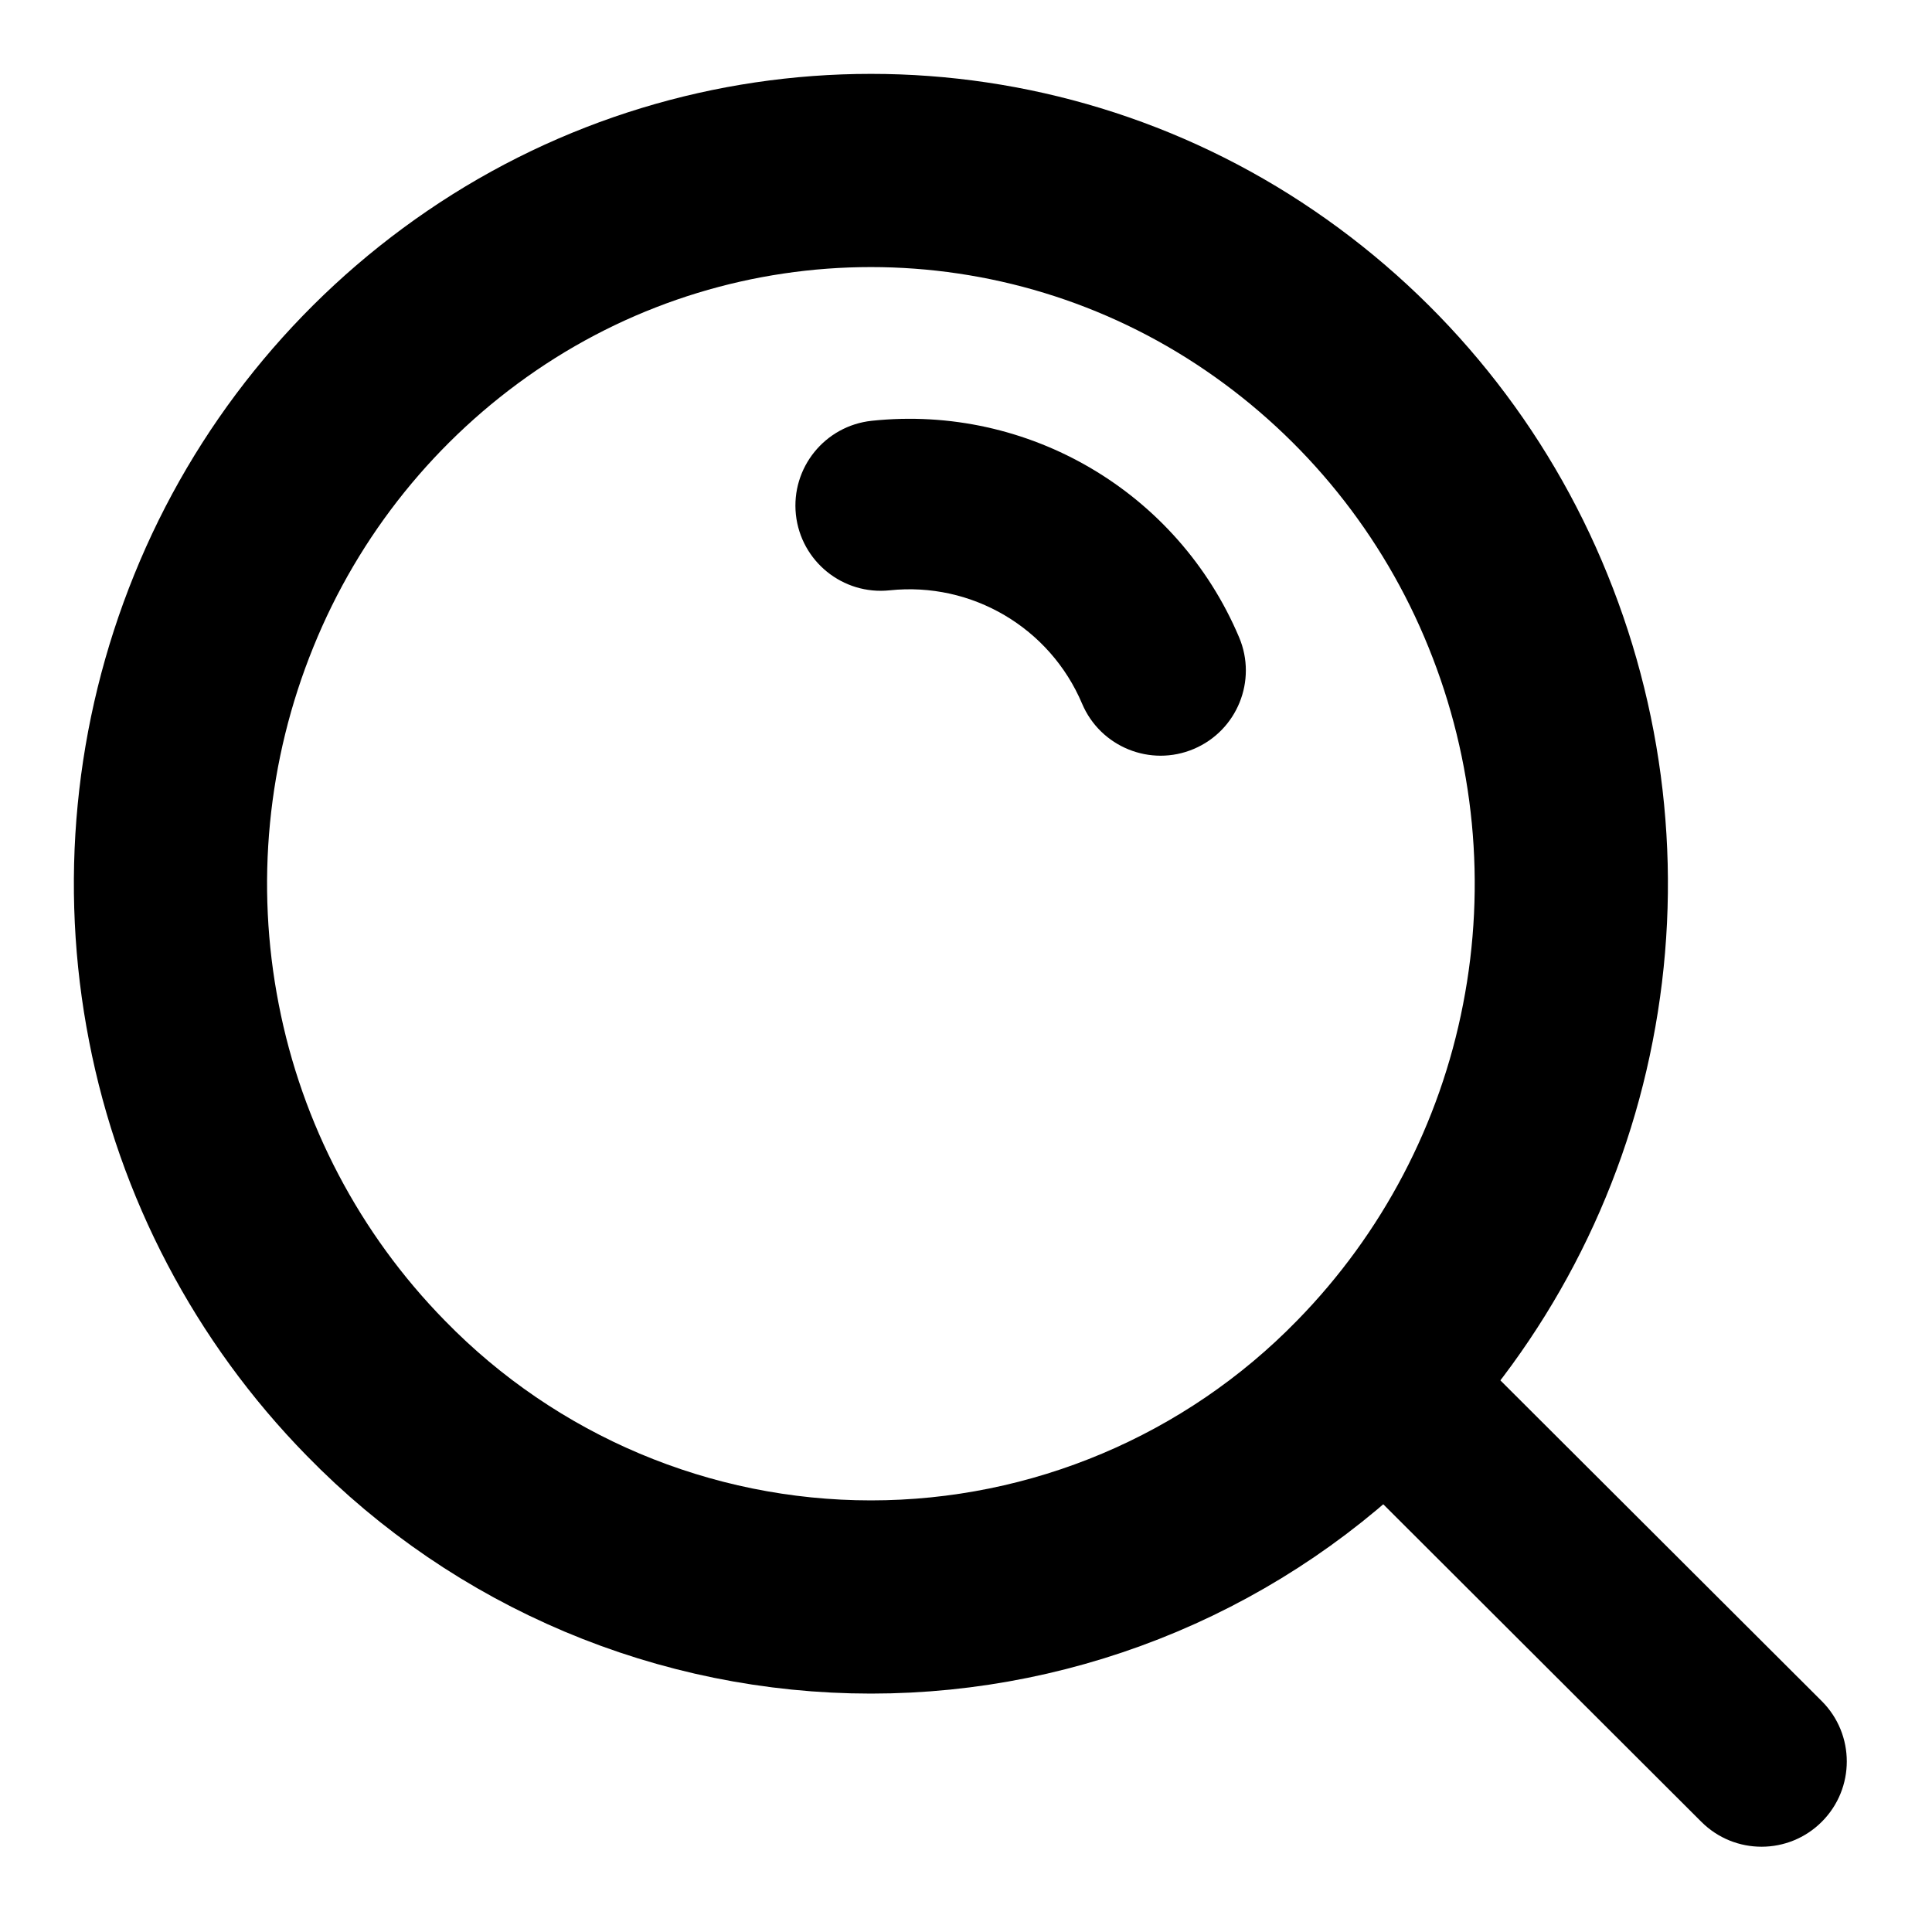 <svg xmlns="http://www.w3.org/2000/svg" width="20" height="20" viewBox="0 0 20 20" fill="none">
<g clip-path="url(#clip0_76_2708)">
<path fill-rule="evenodd" clip-rule="evenodd" d="M3.889 14.369C2.871 13.33 2.181 12.015 1.904 10.588C1.624 9.156 1.768 7.674 2.317 6.323C2.861 4.979 3.79 3.826 4.987 3.009C7.417 1.35 10.615 1.35 13.044 3.009C14.241 3.826 15.17 4.979 15.714 6.323C16.263 7.674 16.407 9.156 16.127 10.588C15.85 12.015 15.16 13.33 14.143 14.369C12.795 15.752 10.946 16.532 9.016 16.532C7.085 16.532 5.236 15.752 3.889 14.369Z" stroke="black" stroke-width="2" stroke-linecap="round" stroke-linejoin="round"/>
<path d="M9.024 4.356C8.539 4.408 8.188 4.842 8.239 5.327C8.291 5.811 8.725 6.162 9.21 6.111L9.024 4.356ZM11.202 7.285C11.392 7.733 11.91 7.943 12.358 7.753C12.807 7.563 13.017 7.045 12.827 6.597L11.202 7.285ZM14.873 13.632C14.528 13.287 13.97 13.288 13.625 13.633C13.281 13.977 13.281 14.536 13.626 14.88L14.873 13.632ZM17.612 18.859C17.957 19.204 18.516 19.203 18.86 18.858C19.204 18.513 19.204 17.955 18.859 17.61L17.612 18.859ZM9.21 6.111C10.06 6.021 10.869 6.498 11.202 7.285L12.827 6.597C12.191 5.094 10.647 4.184 9.024 4.356L9.21 6.111ZM13.626 14.88L17.612 18.859L18.859 17.61L14.873 13.632L13.626 14.88Z" fill="black"/>
</g>
<defs>
<clipPath id="clip0_76_2708">
<rect width="20" height="20" fill="white"/>
</clipPath>
</defs>
</svg>